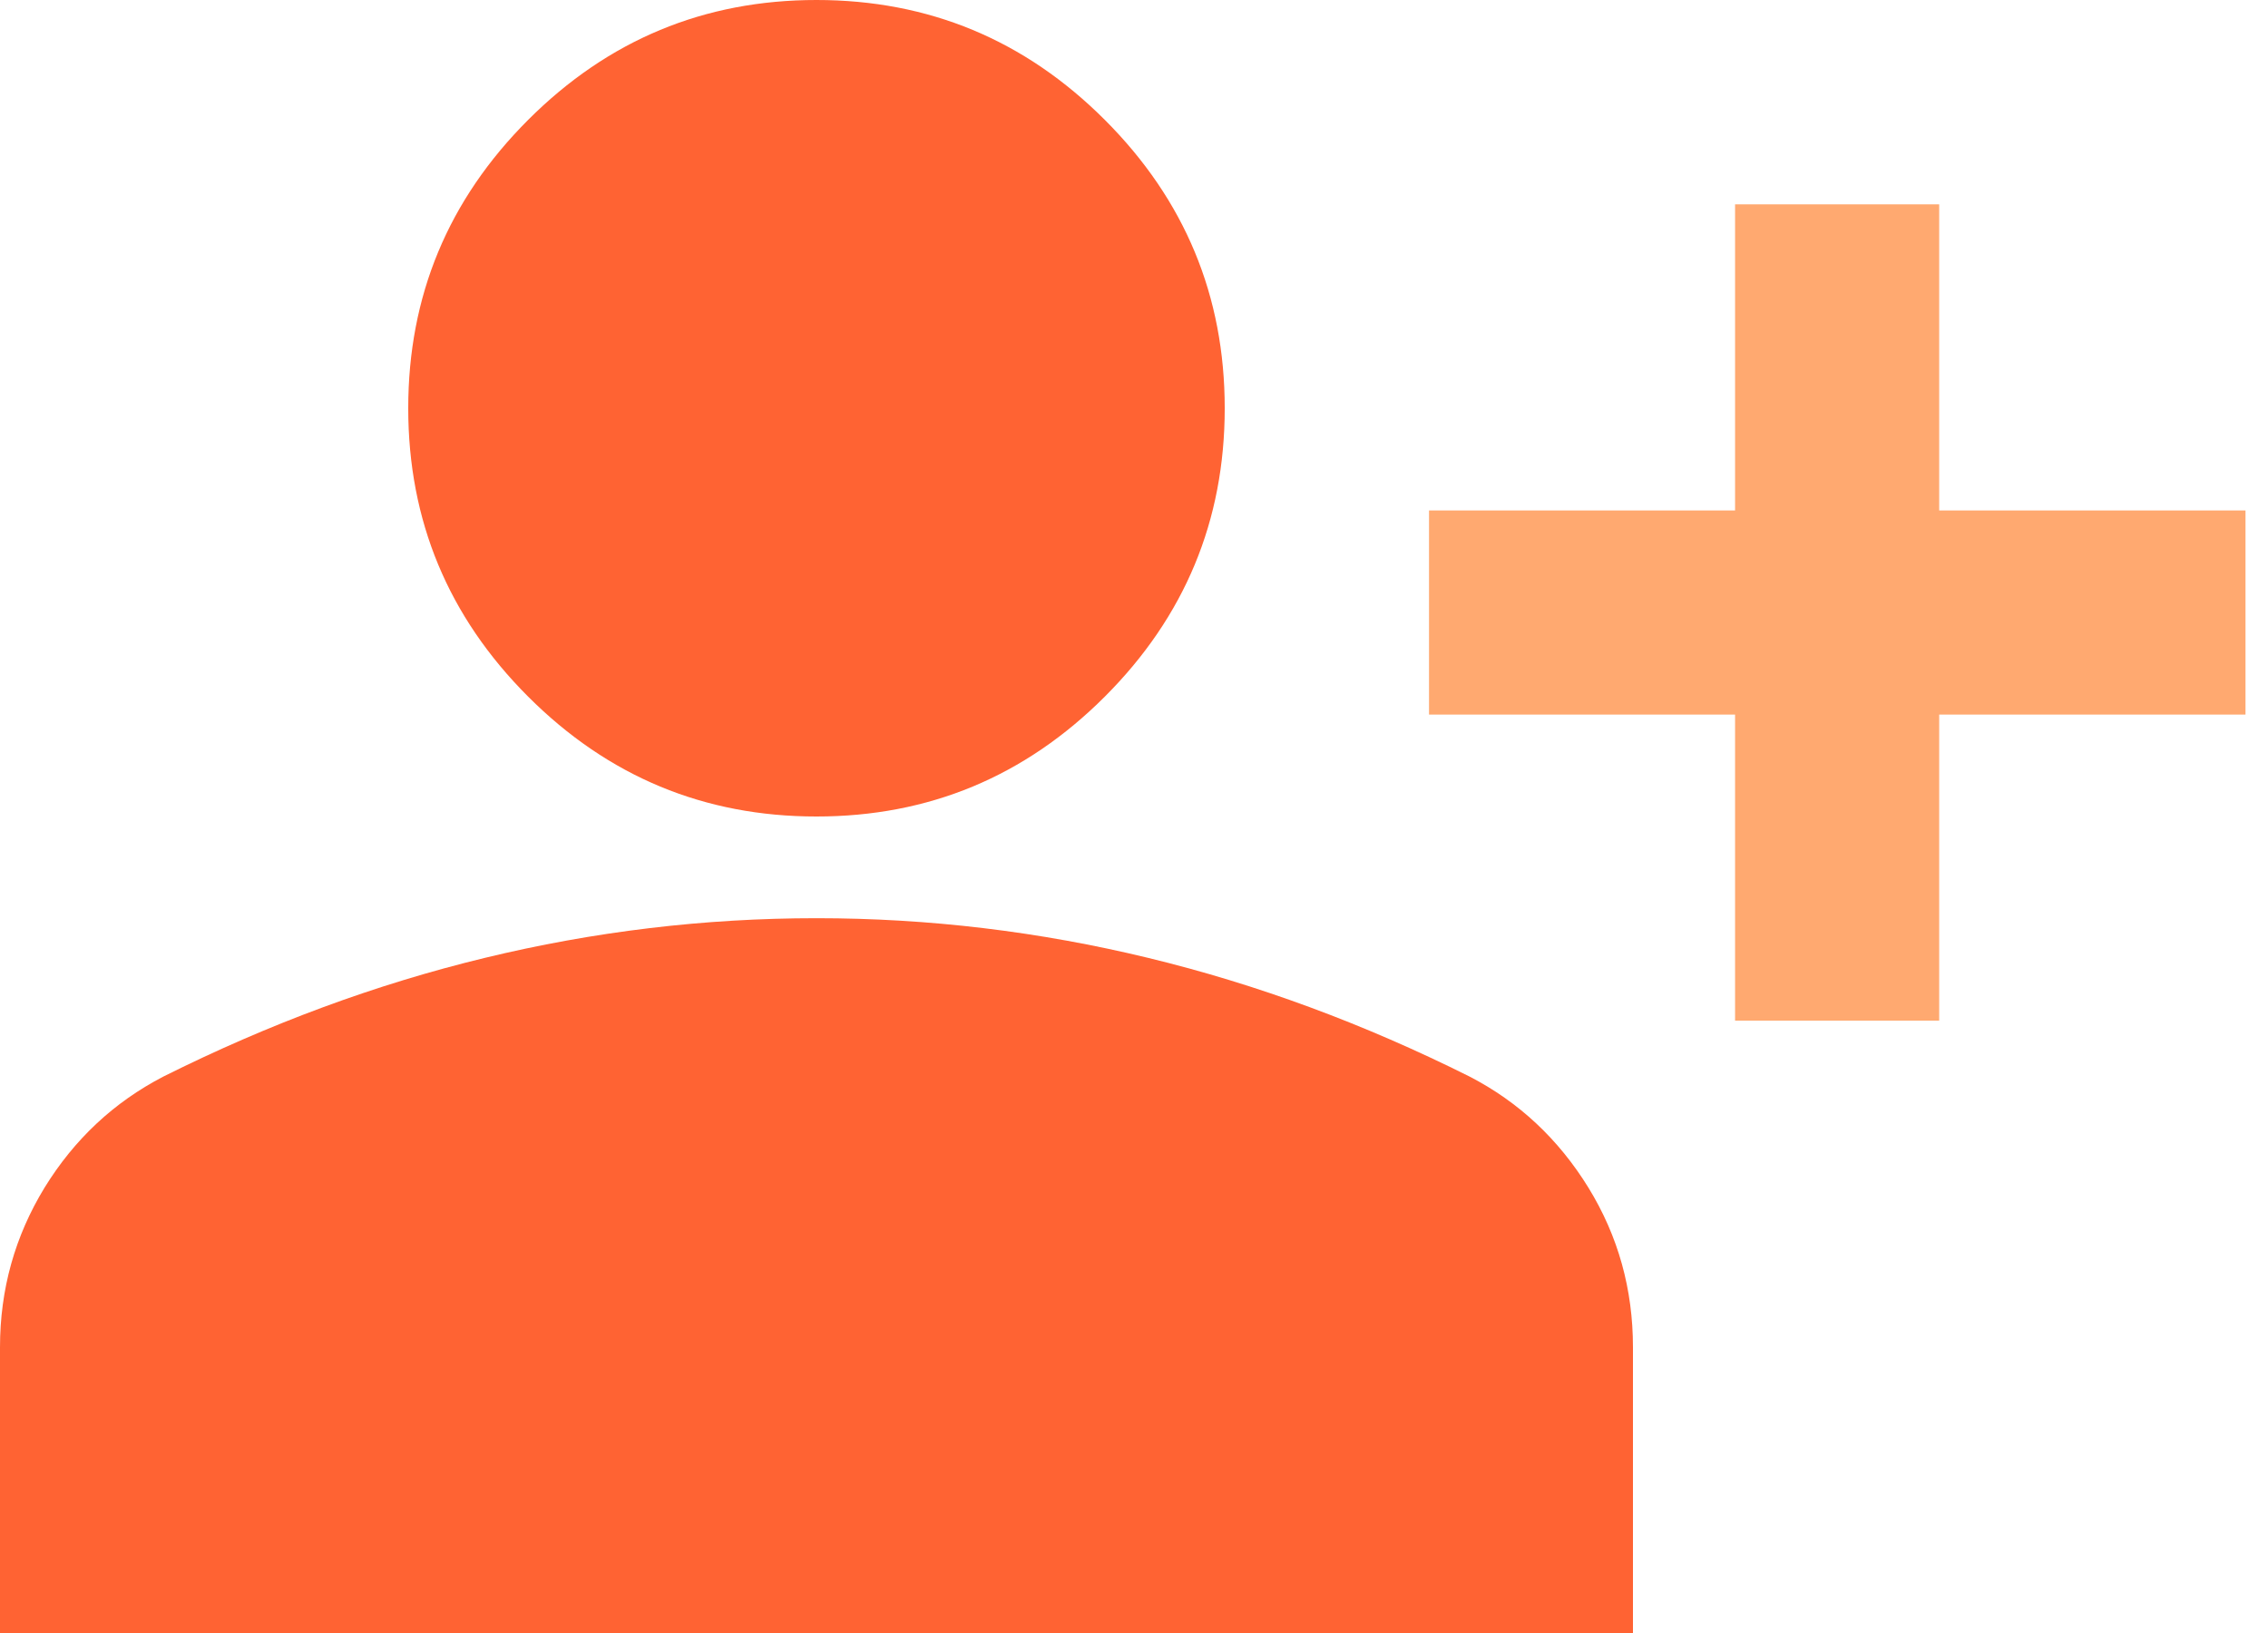 <svg xmlns="http://www.w3.org/2000/svg" fill="none" viewBox="0 0 50 36" height="36" width="50">
<path fill="#FF6333" d="M18 18C15.526 18 13.407 17.121 11.643 15.357C9.879 13.593 9 11.474 9 9C9 6.526 9.879 4.407 11.643 2.643C13.407 0.879 15.526 0 18 0C20.474 0 22.593 0.879 24.357 2.643C26.121 4.407 27 6.526 27 9C27 11.474 26.121 13.593 24.357 15.357C22.593 17.121 20.474 18 18 18ZM0 36V29.7C0 28.425 0.329 27.252 0.982 26.182C1.641 25.113 2.51 24.3 3.6 23.734C5.925 22.572 8.285 21.698 10.687 21.117C13.089 20.535 15.526 20.242 18 20.242C20.474 20.242 22.911 20.535 25.313 21.117C27.715 21.698 30.075 22.572 32.4 23.734C33.485 24.295 34.359 25.113 35.018 26.182C35.676 27.252 36 28.425 36 29.7V36H0Z"></path>
<path fill="#FFA970" d="M38.251 22.5V15.753H31.504V11.253H38.251V4.505H42.751V11.253H49.504V15.753H42.751V22.5H38.251Z"></path>
</svg>
